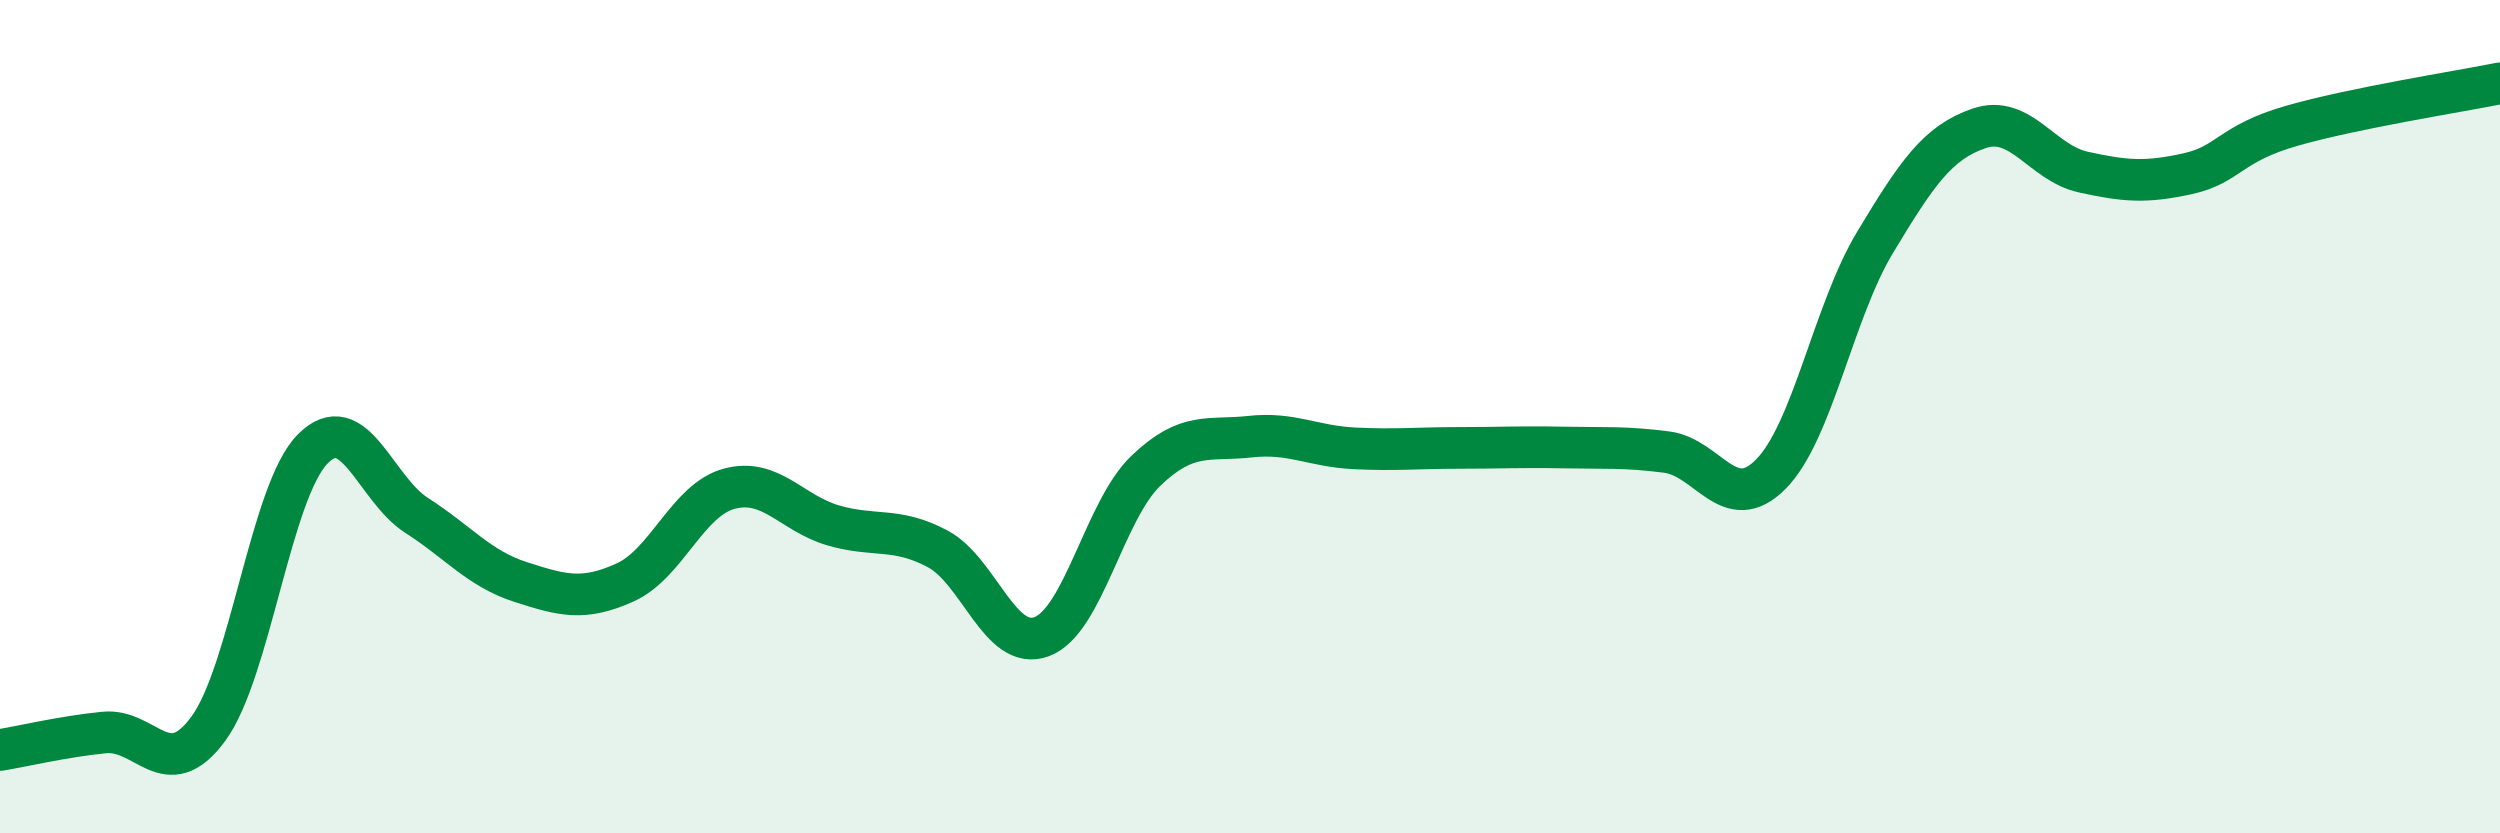 
    <svg width="60" height="20" viewBox="0 0 60 20" xmlns="http://www.w3.org/2000/svg">
      <path
        d="M 0,18 C 0.5,17.92 1.5,17.68 2.5,17.58 C 3.5,17.48 4,18.85 5,17.49 C 6,16.13 6.5,11.8 7.5,10.78 C 8.5,9.76 9,11.73 10,12.37 C 11,13.01 11.5,13.65 12.5,13.97 C 13.5,14.29 14,14.43 15,13.98 C 16,13.53 16.5,12 17.5,11.73 C 18.5,11.46 19,12.32 20,12.61 C 21,12.9 21.5,12.64 22.5,13.17 C 23.5,13.7 24,15.65 25,15.28 C 26,14.91 26.5,12.26 27.5,11.3 C 28.5,10.34 29,10.59 30,10.48 C 31,10.37 31.5,10.71 32.5,10.76 C 33.5,10.81 34,10.75 35,10.75 C 36,10.75 36.5,10.72 37.5,10.74 C 38.5,10.76 39,10.72 40,10.85 C 41,10.98 41.5,12.39 42.5,11.38 C 43.5,10.37 44,7.48 45,5.82 C 46,4.16 46.5,3.42 47.5,3.08 C 48.5,2.74 49,3.91 50,4.13 C 51,4.35 51.5,4.39 52.5,4.17 C 53.5,3.95 53.5,3.45 55,3.02 C 56.5,2.59 59,2.2 60,2L60 20L0 20Z"
        fill="#008740"
        opacity="0.1"
        stroke-linecap="round"
        stroke-linejoin="round"
      />
      <path
        d="M 0,18 C 0.5,17.92 1.5,17.68 2.5,17.58 C 3.5,17.48 4,18.85 5,17.49 C 6,16.13 6.5,11.8 7.5,10.78 C 8.5,9.76 9,11.73 10,12.37 C 11,13.01 11.5,13.65 12.5,13.97 C 13.5,14.29 14,14.43 15,13.98 C 16,13.53 16.5,12 17.5,11.73 C 18.5,11.46 19,12.32 20,12.61 C 21,12.9 21.5,12.64 22.5,13.17 C 23.5,13.7 24,15.65 25,15.28 C 26,14.91 26.5,12.26 27.5,11.3 C 28.5,10.34 29,10.59 30,10.48 C 31,10.37 31.5,10.71 32.5,10.76 C 33.5,10.81 34,10.75 35,10.75 C 36,10.75 36.5,10.72 37.5,10.74 C 38.5,10.76 39,10.72 40,10.85 C 41,10.98 41.5,12.39 42.5,11.38 C 43.5,10.37 44,7.48 45,5.82 C 46,4.16 46.5,3.42 47.5,3.08 C 48.5,2.74 49,3.91 50,4.13 C 51,4.35 51.5,4.39 52.5,4.17 C 53.5,3.95 53.5,3.45 55,3.02 C 56.5,2.59 59,2.2 60,2"
        stroke="#008740"
        stroke-width="1"
        fill="none"
        stroke-linecap="round"
        stroke-linejoin="round"
      />
    </svg>
  
